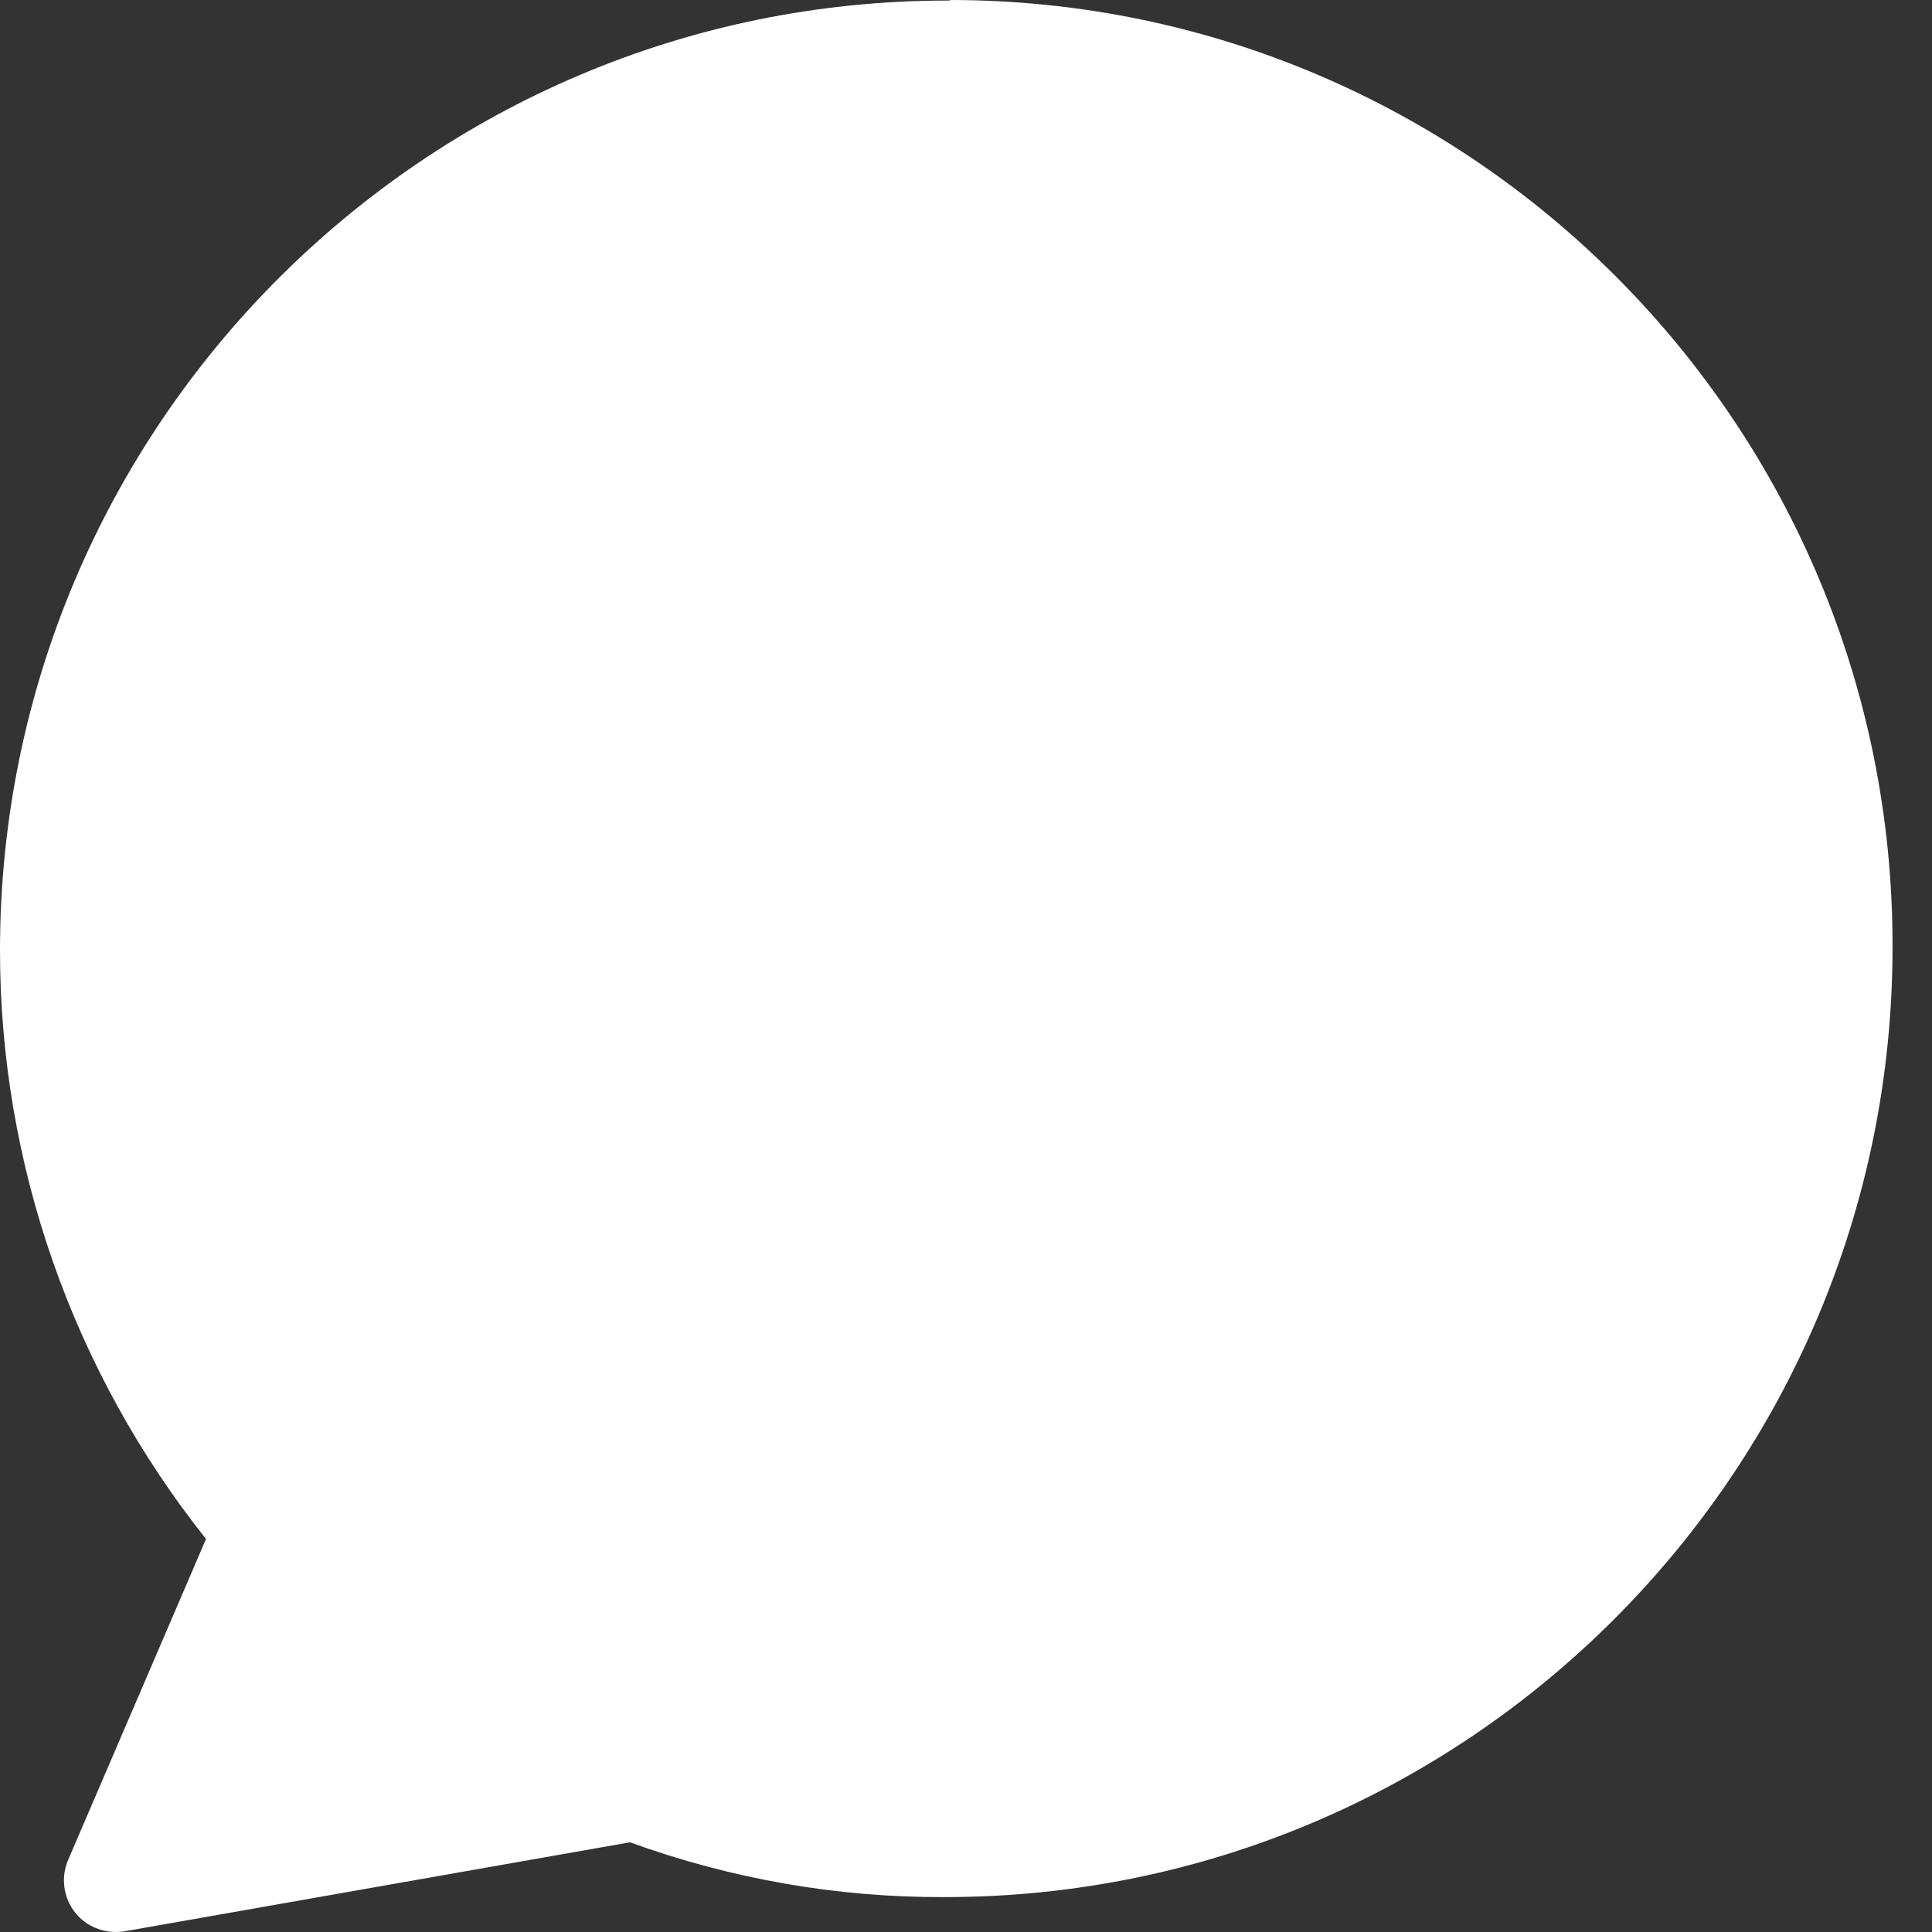 <svg xmlns="http://www.w3.org/2000/svg" width="14" height="14" viewBox="0 0 14 14"><rect x="0" y="0" width="14" height="14" fill="#333333" stroke="none"/><path fill="#FFF" d="M6.889,-9.9475983e-14 C6.885,0.004 6.878,0.004 6.866,0.004 C3.08,0.004 0,3.091 0,6.887 C0,8.436 0.528,9.94 1.493,11.152 L0.494,13.477 C0.412,13.669 0.501,13.89 0.689,13.969 C0.756,13.999 0.831,14.006 0.902,13.995 L4.565,13.35 C5.299,13.616 6.069,13.751 6.848,13.747 C10.635,13.747 13.714,10.66 13.714,6.864 C13.722,3.08 10.665,0.004 6.889,-9.9475983e-14 Z"/></svg>